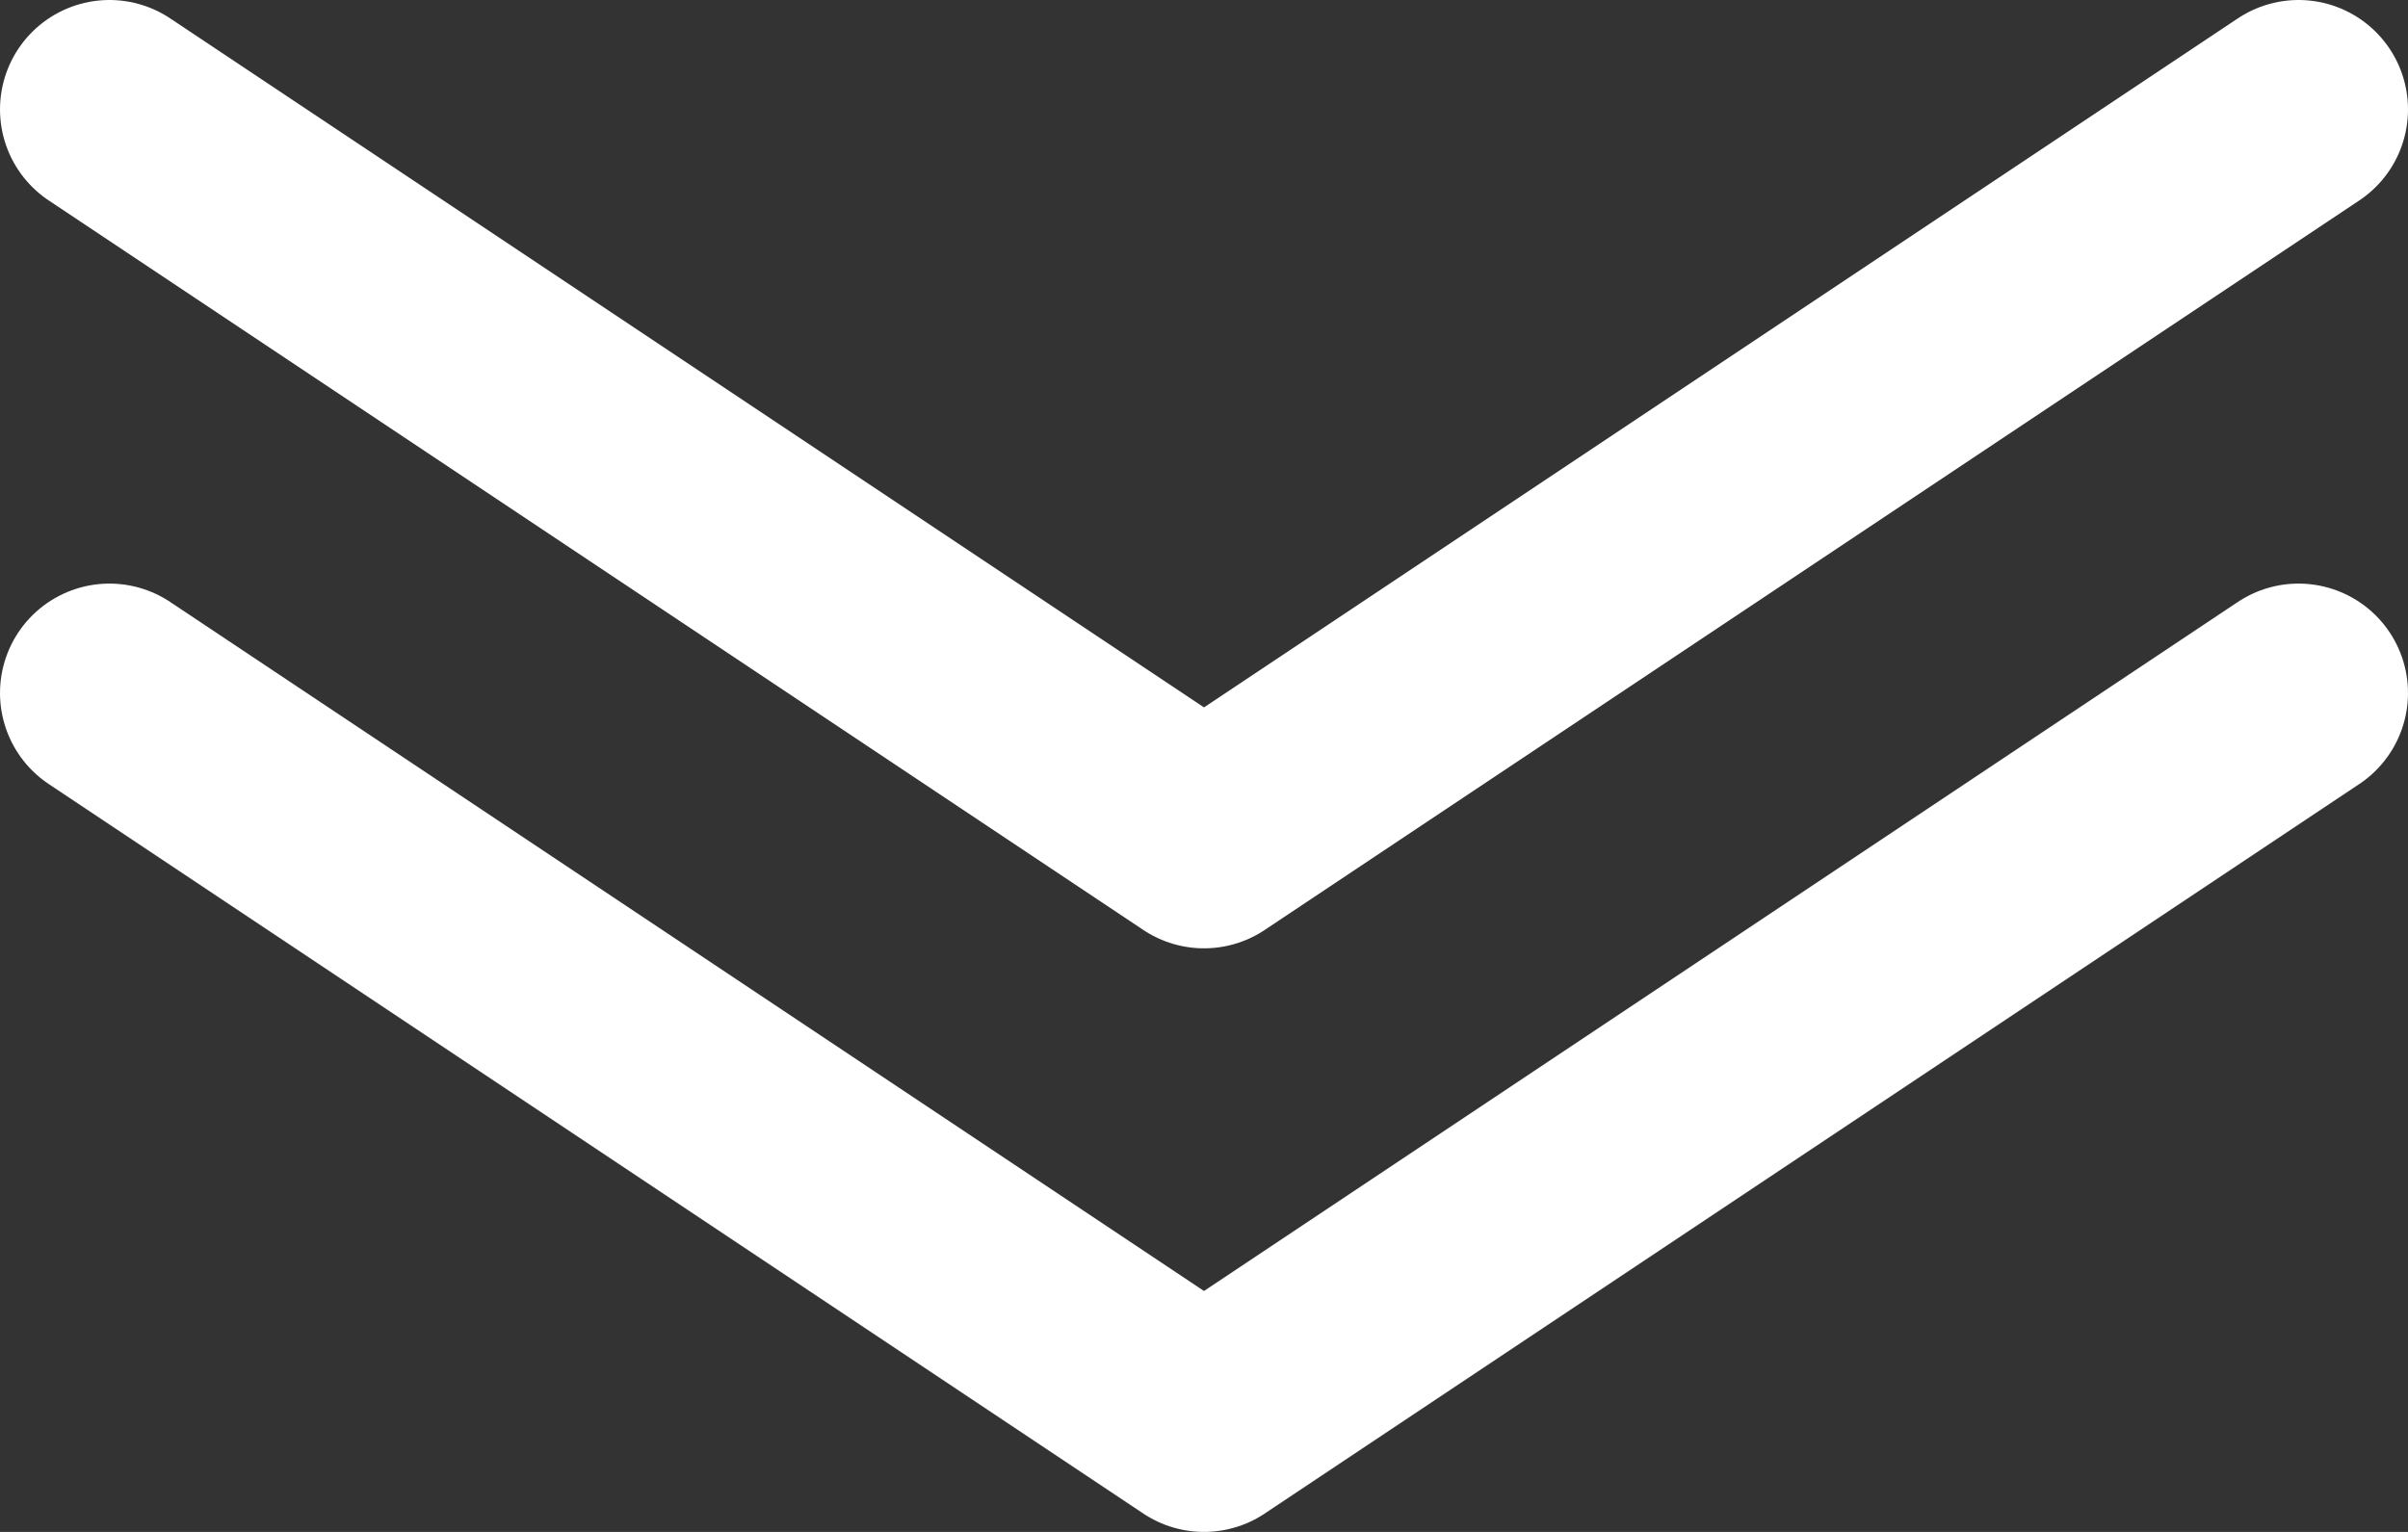 <svg width="66" height="42" viewBox="0 0 66 42" fill="none" xmlns="http://www.w3.org/2000/svg">
<rect x="0" y="0" width="66" height="42" fill="#333333" stroke="none"/>
<g clip-path="url(#clip0_2820_11334)">
<path d="M63 19L33 39L3 19" stroke="white" stroke-width="6" stroke-linecap="round" stroke-linejoin="round"/>
<path d="M63 3L33 23L3 3" stroke="white" stroke-width="6" stroke-linecap="round" stroke-linejoin="round"/>
</g>
<defs>
<clipPath id="clip0_2820_11334">
<rect width="66" height="42" fill="white"/>
</clipPath>
</defs>
</svg>
